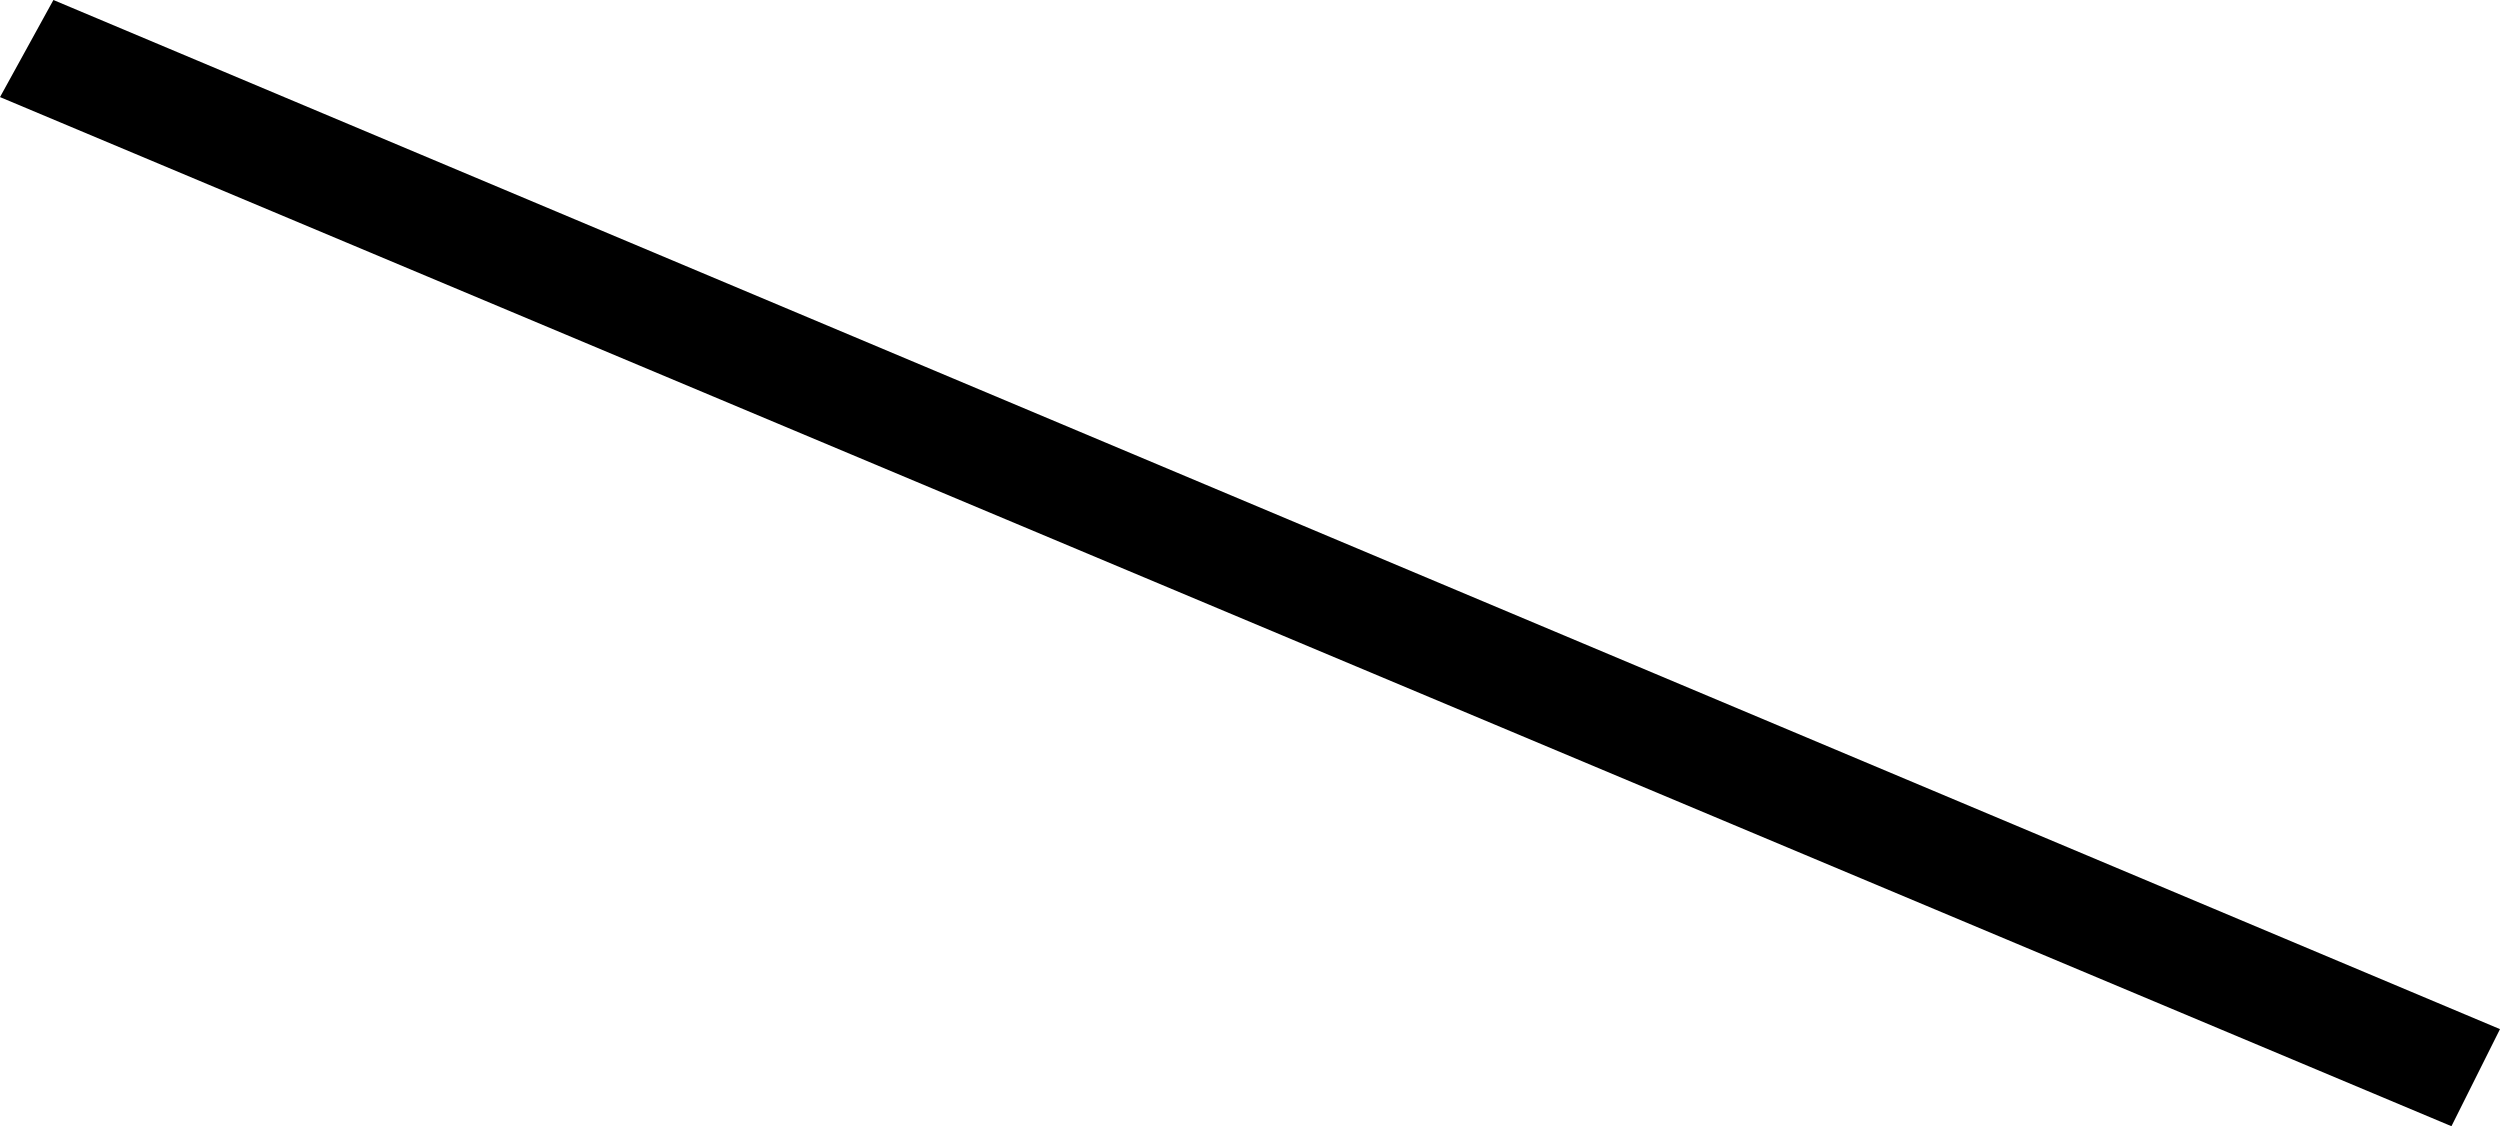 <svg width="1024" height="461.297" class="wof-enclosure" edtf:cessation="2024-06-17" edtf:inception="" id="wof-%!s(int64=1763594989)" mz:is_ceased="1" mz:is_current="0" mz:is_deprecated="-1" mz:is_superseded="1" mz:is_superseding="0" mz:latitude="37.61777614067629" mz:longitude="-122.38483628191317" mz:max_latitude="37.61780377325337" mz:max_longitude="-122.38477466909654" mz:min_latitude="37.61774836413267" mz:min_longitude="-122.38489766779118" mz:uri="https://data.whosonfirst.org/176/359/498/9/1763594989.geojson" viewBox="0 0 1024.00 461.30" wof:belongsto="1763588121,102527513,1763588165,102191575,85633793,102087579,85922583,554784711,85688637,1763588123,102085387" wof:country="US" wof:id="1763594989" wof:lastmodified="1737577130" wof:name="2F Pre-Security Connector/Zuber" wof:parent_id="1763588165" wof:path="176/359/498/9/1763594989.geojson" wof:placetype="enclosure" wof:repo="sfomuseum-data-architecture" wof:superseded_by="1914601501" wof:supersedes="" xmlns="http://www.w3.org/2000/svg" xmlns:edtf="x-urn:namespaces#edtf" xmlns:mz="x-urn:namespaces#mz" xmlns:wof="x-urn:namespaces#wof"><path d="M21.872 0,0 39.767,1004.117 461.297,1024 421.53,21.872 0 Z"/></svg>